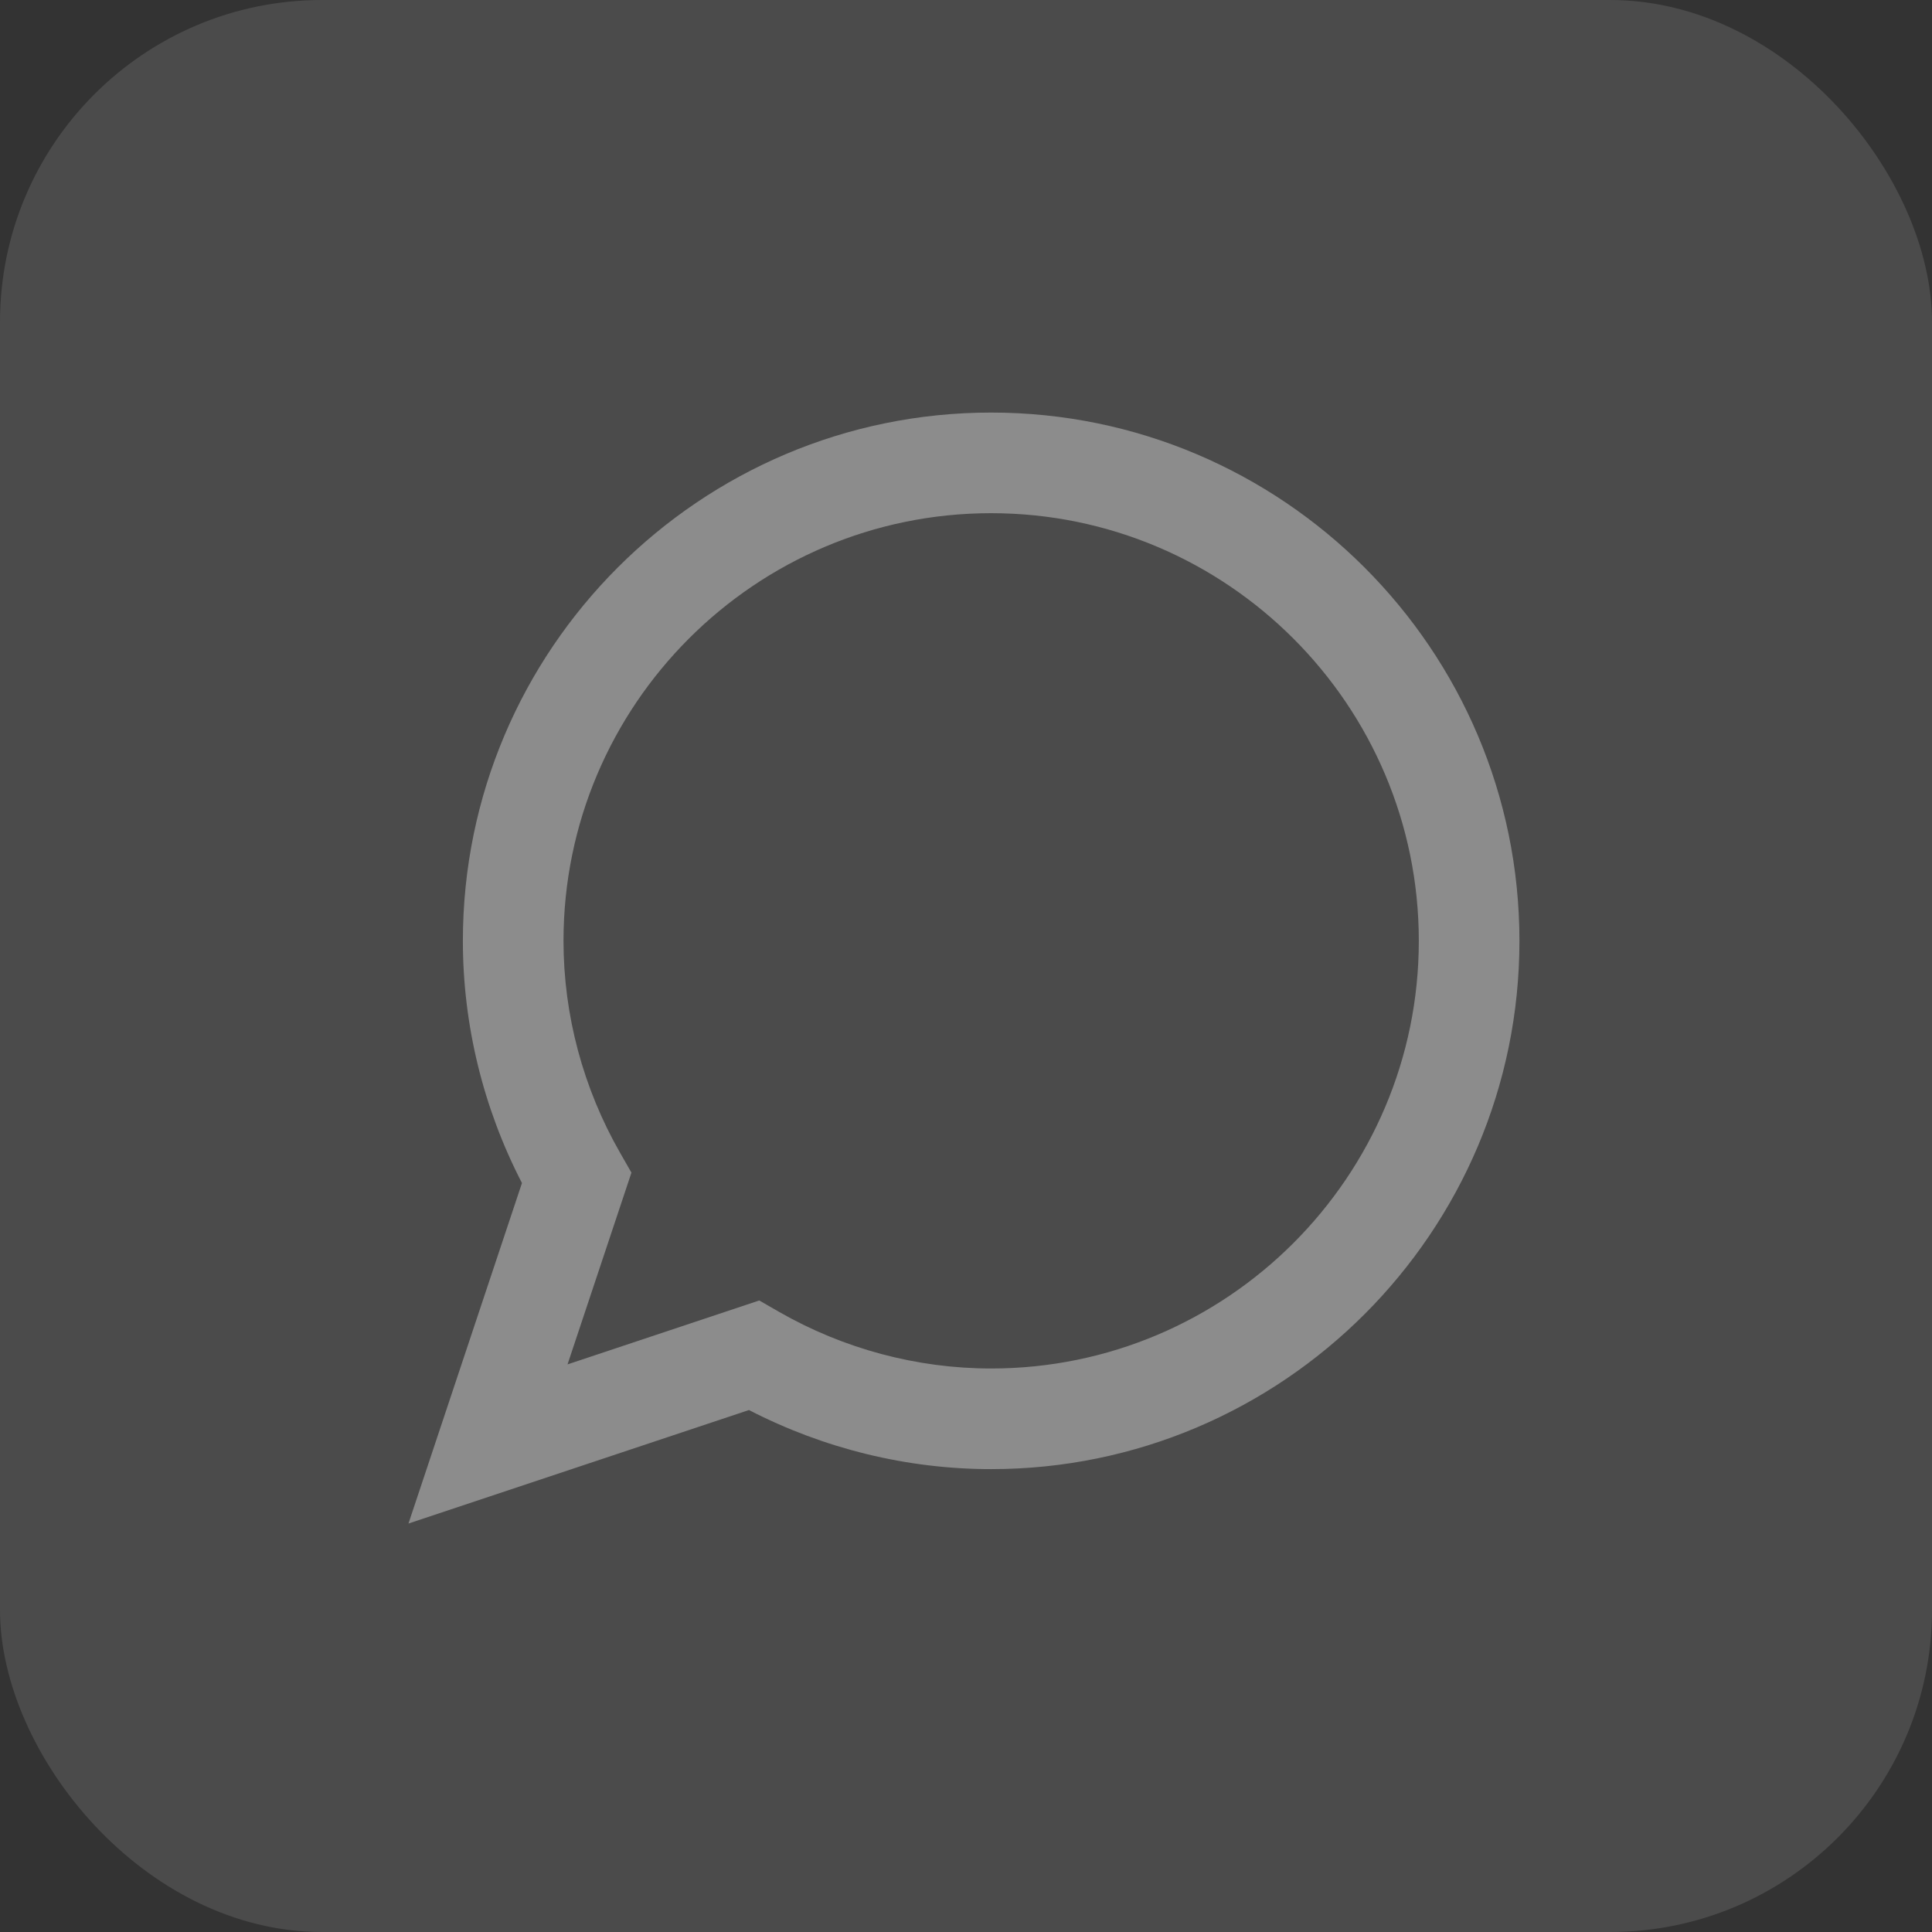 <?xml version="1.0" encoding="UTF-8"?> <svg xmlns="http://www.w3.org/2000/svg" width="24" height="24" viewBox="0 0 24 24" fill="none"><rect x="0" y="0" width="24" height="24" fill="#333333" stroke="none"/><g clip-path="url(#clip0_43_390)"><rect width="24" height="24" rx="4" fill="white" fill-opacity="0.12"></rect><path d="M9.432 16.155L9.675 16.295C10.479 16.756 11.391 17 12.312 17C15.242 17 17.625 14.616 17.625 11.688C17.625 8.758 15.242 6.375 12.312 6.375C9.383 6.375 7 8.758 7 11.688C7 12.608 7.244 13.52 7.705 14.324L7.844 14.567L7.05 16.949L9.432 16.155ZM5.074 18.926L6.484 14.696C6.003 13.766 5.75 12.731 5.75 11.688C5.75 8.069 8.694 5.125 12.312 5.125C15.931 5.125 18.875 8.069 18.875 11.688C18.875 15.306 15.931 18.25 12.312 18.25C11.268 18.25 10.234 17.996 9.304 17.516L5.074 18.926Z" fill="white" fill-opacity="0.36"></path></g><defs><clipPath id="clip0_43_390"><rect width="24" height="24" fill="white"></rect></clipPath></defs></svg> 